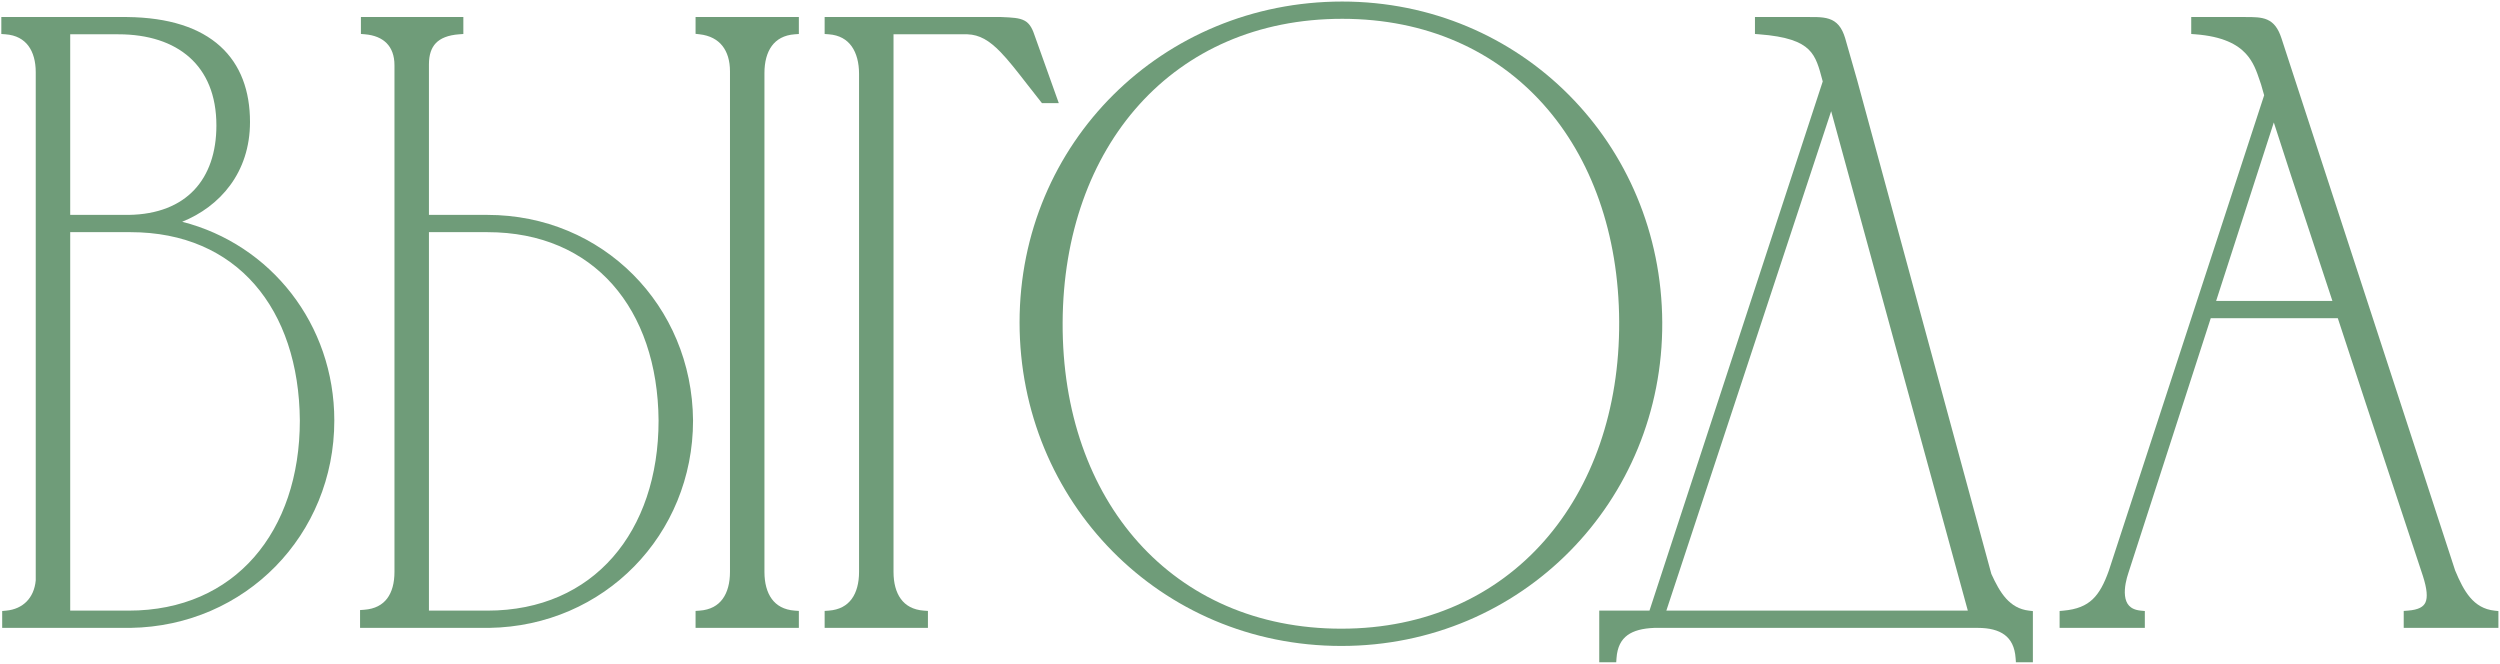 <?xml version="1.0" encoding="UTF-8"?> <svg xmlns="http://www.w3.org/2000/svg" width="866" height="230" viewBox="0 0 866 230" fill="none"><path fill-rule="evenodd" clip-rule="evenodd" d="M790.275 13.184C789.166 9.855 787.693 7.831 785.356 6.808C783.277 5.898 780.689 5.899 777.787 5.9L777.528 5.9H759.042V11.771L760.429 11.876C770.003 12.601 775.038 15.403 777.987 18.62C780.616 21.488 781.729 24.798 782.791 27.959L782.792 27.961C782.944 28.414 783.095 28.864 783.25 29.309L784.304 32.998L730.514 197.636C728.901 202.179 727.212 205.4 724.871 207.608C722.571 209.776 719.493 211.101 714.812 211.526L713.448 211.65V217.5H742.97V211.654L741.61 211.527C739.516 211.33 738.268 210.634 737.497 209.8C736.707 208.945 736.268 207.782 736.106 206.4C735.774 203.582 736.647 200.347 737.231 198.594L737.235 198.581L765.806 110.22H809.816C816.243 129.879 822.794 149.662 829.302 169.317L829.305 169.328C832.648 179.424 835.98 189.485 839.278 199.479C840.764 204.088 840.946 206.942 840.189 208.651C839.528 210.145 837.887 211.239 834.037 211.524L832.648 211.627V217.5H865.448V211.672L864.108 211.528C856.745 210.74 853.457 204.791 850.456 197.598L790.278 13.193L790.275 13.184ZM807.945 104.24H767.669L787.648 42.415C791.513 54.532 795.537 66.666 799.574 78.841L799.575 78.844C802.374 87.286 805.18 95.749 807.945 104.24Z" fill="#6F9C79"></path><path fill-rule="evenodd" clip-rule="evenodd" d="M639.162 13.221C638.607 11.4 637.918 9.947 636.99 8.83C636.039 7.686 634.898 6.967 633.574 6.533C632.291 6.113 630.855 5.968 629.313 5.915C628.245 5.878 627.049 5.885 625.758 5.893C625.196 5.897 624.615 5.9 624.019 5.9H607.917V11.771L609.303 11.876C619.05 12.614 623.81 14.518 626.51 17.153C629.154 19.733 630.072 23.208 631.376 28.141L631.395 28.215L571.377 211.52H553.979V229.42H559.859L559.955 228.023C560.229 224.046 561.635 221.589 563.743 220.039C565.918 218.44 569.055 217.647 573.087 217.5H685.109C689.117 217.5 692.246 218.293 694.415 219.919C696.527 221.503 697.939 224.038 698.214 228.023L698.31 229.42H704.191V211.683L702.862 211.53C696.064 210.745 692.787 205.349 689.802 198.801L643.343 27.857L639.165 13.233L639.162 13.221ZM681.653 211.52H577.221L634.314 38.519L681.653 211.52Z" fill="#6F9C79"></path><path fill-rule="evenodd" clip-rule="evenodd" d="M464.938 0.536C402.732 0.536 353.178 49.473 353.178 111.7C353.178 173.6 401.809 223.758 464.64 223.758C527.169 223.758 576.106 173.602 575.804 111.693C575.502 49.792 526.868 0.536 464.938 0.536ZM368.098 111.707C368.245 81.17 377.831 54.874 394.643 36.23C411.442 17.602 435.539 6.516 464.938 6.516C494.184 6.516 518.056 17.6 534.669 36.188C551.296 54.793 560.736 81.017 560.884 111.409C561.031 141.943 551.592 168.538 534.85 187.479C518.122 206.403 494.026 217.778 464.64 217.778C435.391 217.778 411.22 206.692 394.385 187.954C377.537 169.202 367.95 142.686 368.098 111.707Z" fill="#6F9C79"></path><path fill-rule="evenodd" clip-rule="evenodd" d="M346.784 5.9H285.655V11.777L287.048 11.876C290.8 12.144 293.36 13.721 295.023 16.055C296.722 18.442 297.575 21.753 297.575 25.578V198.12C297.575 201.944 296.723 205.172 295.034 207.477C293.382 209.733 290.824 211.254 287.048 211.524L285.655 211.623V217.5H321.435V211.623L320.042 211.524C316.266 211.254 313.708 209.733 312.056 207.477C310.368 205.172 309.515 201.944 309.515 198.12V11.88H335.109C339.314 12.018 342.687 14.024 346.537 17.982C349.3 20.823 352.178 24.524 355.699 29.054L355.699 29.054C357.168 30.944 358.75 32.978 360.482 35.154L360.932 35.72H366.764L358.603 12.87C357.731 10.254 356.919 8.266 354.931 7.167C353.981 6.642 352.869 6.378 351.593 6.215C350.315 6.051 348.74 5.975 346.813 5.901L346.784 5.9Z" fill="#6F9C79"></path><path fill-rule="evenodd" clip-rule="evenodd" d="M160.504 5.9H125.022V11.76L126.397 11.875C129.717 12.152 132.248 13.242 133.944 14.97C135.627 16.684 136.644 19.183 136.644 22.598V198.12C136.644 201.944 135.791 205.088 134.115 207.312C132.473 209.49 129.918 210.954 126.117 211.226L124.724 211.325V217.5H169.445L169.457 217.5C209.322 216.891 240.07 185.224 240.07 145.672L240.07 145.661C239.765 105.814 208.714 74.44 168.838 74.44H148.584V22.3C148.584 18.964 149.415 16.563 150.995 14.922C152.584 13.272 155.153 12.159 159.111 11.876L160.504 11.777V5.9ZM276.724 5.9H240.944V11.723L242.278 11.871C245.961 12.28 248.553 13.754 250.244 15.892C251.955 18.055 252.864 21.049 252.864 24.684V198.12C252.864 201.944 252.011 205.172 250.322 207.477C248.671 209.733 246.113 211.254 242.337 211.524L240.944 211.623V217.5H276.724V211.623L275.331 211.524C271.555 211.254 268.997 209.733 267.345 207.477C265.656 205.172 264.804 201.944 264.804 198.12V25.28C264.804 21.456 265.656 18.228 267.345 15.922C268.997 13.667 271.555 12.146 275.331 11.876L276.724 11.777V5.9ZM148.584 211.52V80.42H168.838C187.374 80.42 202.073 87.12 212.191 98.54C222.328 109.98 227.982 126.288 228.13 145.677C228.129 164.908 222.478 181.368 212.297 192.997C202.135 204.606 187.36 211.52 168.838 211.52H148.584Z" fill="#6F9C79"></path><path fill-rule="evenodd" clip-rule="evenodd" d="M43.986 5.9H0.46V11.777L1.853 11.876C5.63 12.146 8.192 13.669 9.845 15.893C11.532 18.164 12.38 21.317 12.38 24.982V201.033C12.098 204.13 10.959 206.599 9.234 208.356C7.498 210.124 5.086 211.257 2.122 211.526L0.758 211.65V217.5H45.181L45.193 217.5C85.058 216.891 115.806 185.224 115.806 145.672C115.806 112.329 93.796 84.655 63.107 76.821C76.157 71.549 86.602 59.816 86.602 42.266C86.602 31.53 83.372 22.437 76.275 16.01C69.204 9.607 58.513 6.051 43.994 5.9L43.986 5.9ZM24.32 74.44V11.88H40.998C51.323 11.88 59.794 14.642 65.665 19.881C71.51 25.096 74.96 32.927 74.96 43.458C74.96 52.864 72.286 60.504 67.251 65.819C62.226 71.123 54.679 74.293 44.563 74.44H24.32ZM24.32 211.52V80.42H45.17C63.704 80.42 78.25 87.119 88.219 98.532C98.208 109.969 103.718 126.279 103.866 145.677C103.865 164.908 98.214 181.368 88.034 192.997C77.871 204.606 63.096 211.52 44.574 211.52H24.32Z" fill="#6F9C79"></path></svg> 